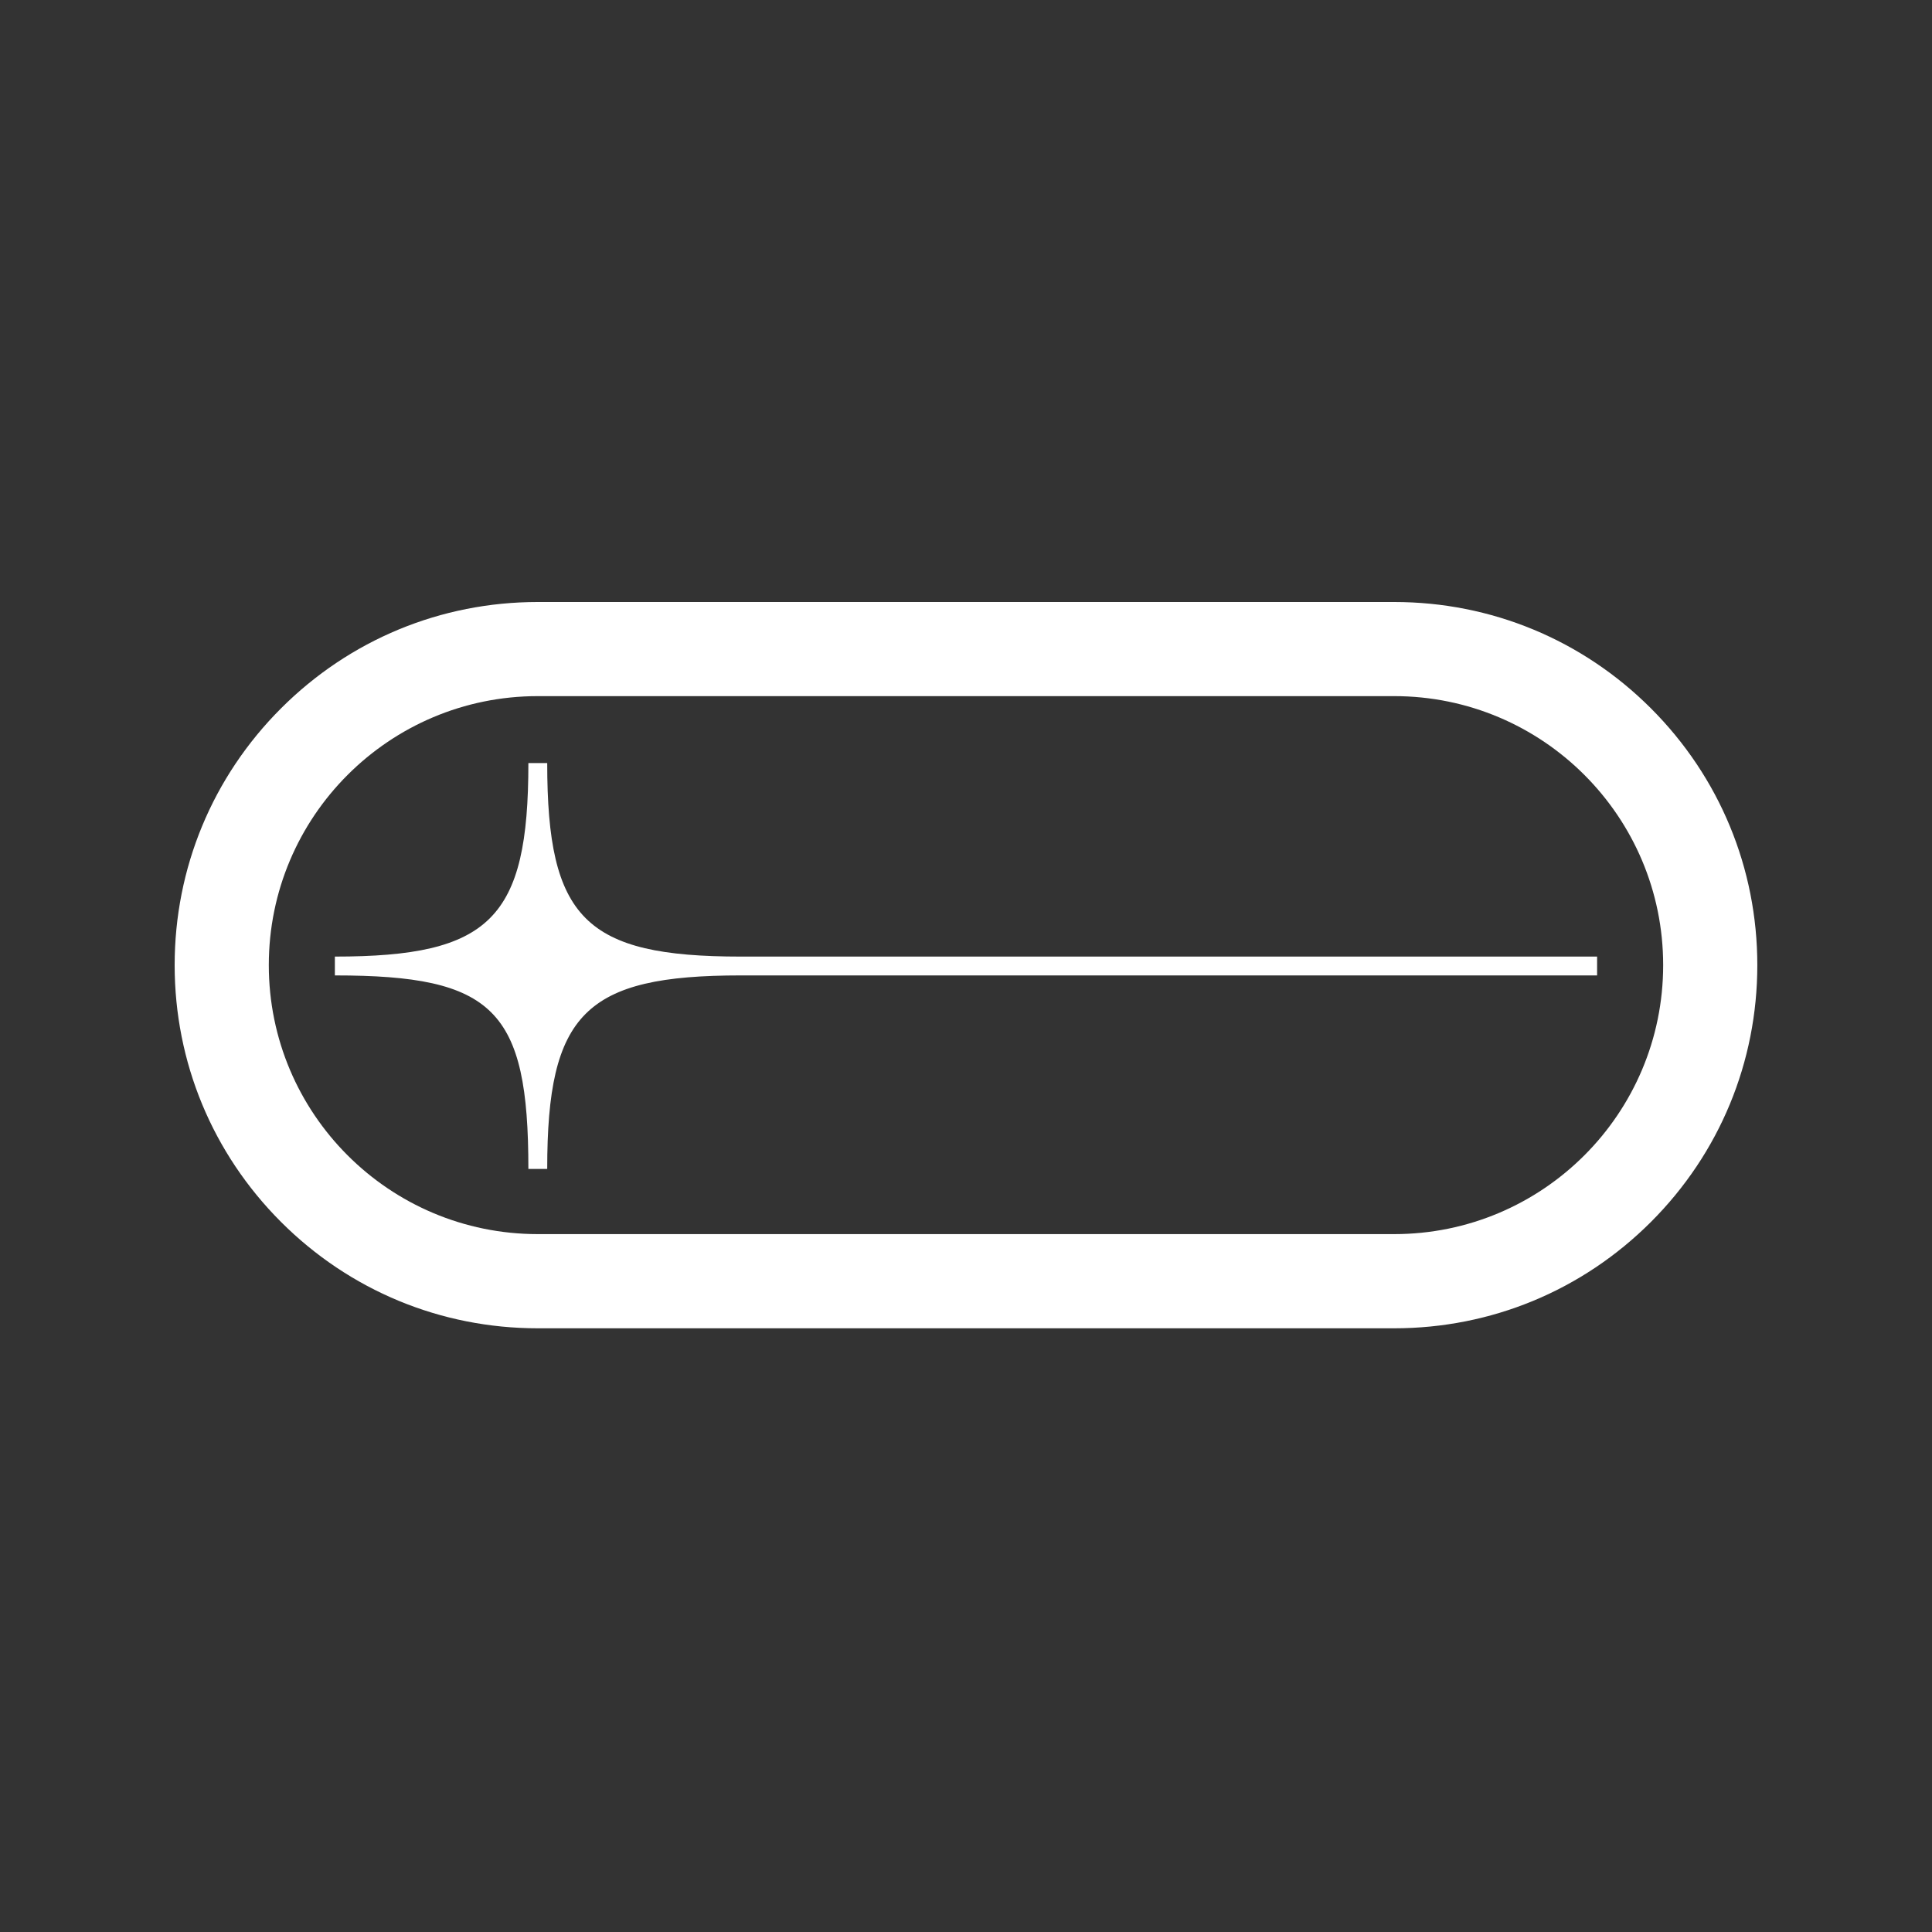 <?xml version="1.0" encoding="UTF-8"?>
<svg id="Layer_1" data-name="Layer 1" xmlns="http://www.w3.org/2000/svg" viewBox="0 0 615.6 615.6">
  <rect x="0" y="0" width="615.6" height="615.6" fill="#333333" stroke="none"/>
  <defs>
    <style>
      .cls-1 {
        fill: #fff;
      }
    </style>
  </defs>
  <path class="cls-1" d="M174.36,243.14h-6c0,49.56-12.1,61.66-61.66,61.66v6c50.71,0,61.66,10.95,61.66,61.66h6c0-49.56,12.1-61.66,61.66-61.66h272.87v-6H236.02c-49.56,0-61.66-12.1-61.66-61.66Z"/>
  <path class="cls-1" d="M526.05,225.71c-21.85-21.85-50.91-33.89-81.82-33.89H171.36c-30.91,0-59.96,12.04-81.82,33.89-21.85,21.85-33.89,50.91-33.89,81.82s12.04,59.96,33.89,81.82c21.85,21.85,50.91,33.89,81.82,33.89h272.87c30.91,0,59.96-12.04,81.82-33.89,21.85-21.85,33.89-50.91,33.89-81.82s-12.04-59.96-33.89-81.82ZM444.24,393.23H171.36c-47.33,0-85.71-38.37-85.71-85.71h0c0-47.33,38.37-85.71,85.71-85.71h272.87c47.33,0,85.71,38.37,85.71,85.71h0c0,47.33-38.37,85.71-85.71,85.71Z"/>
</svg>